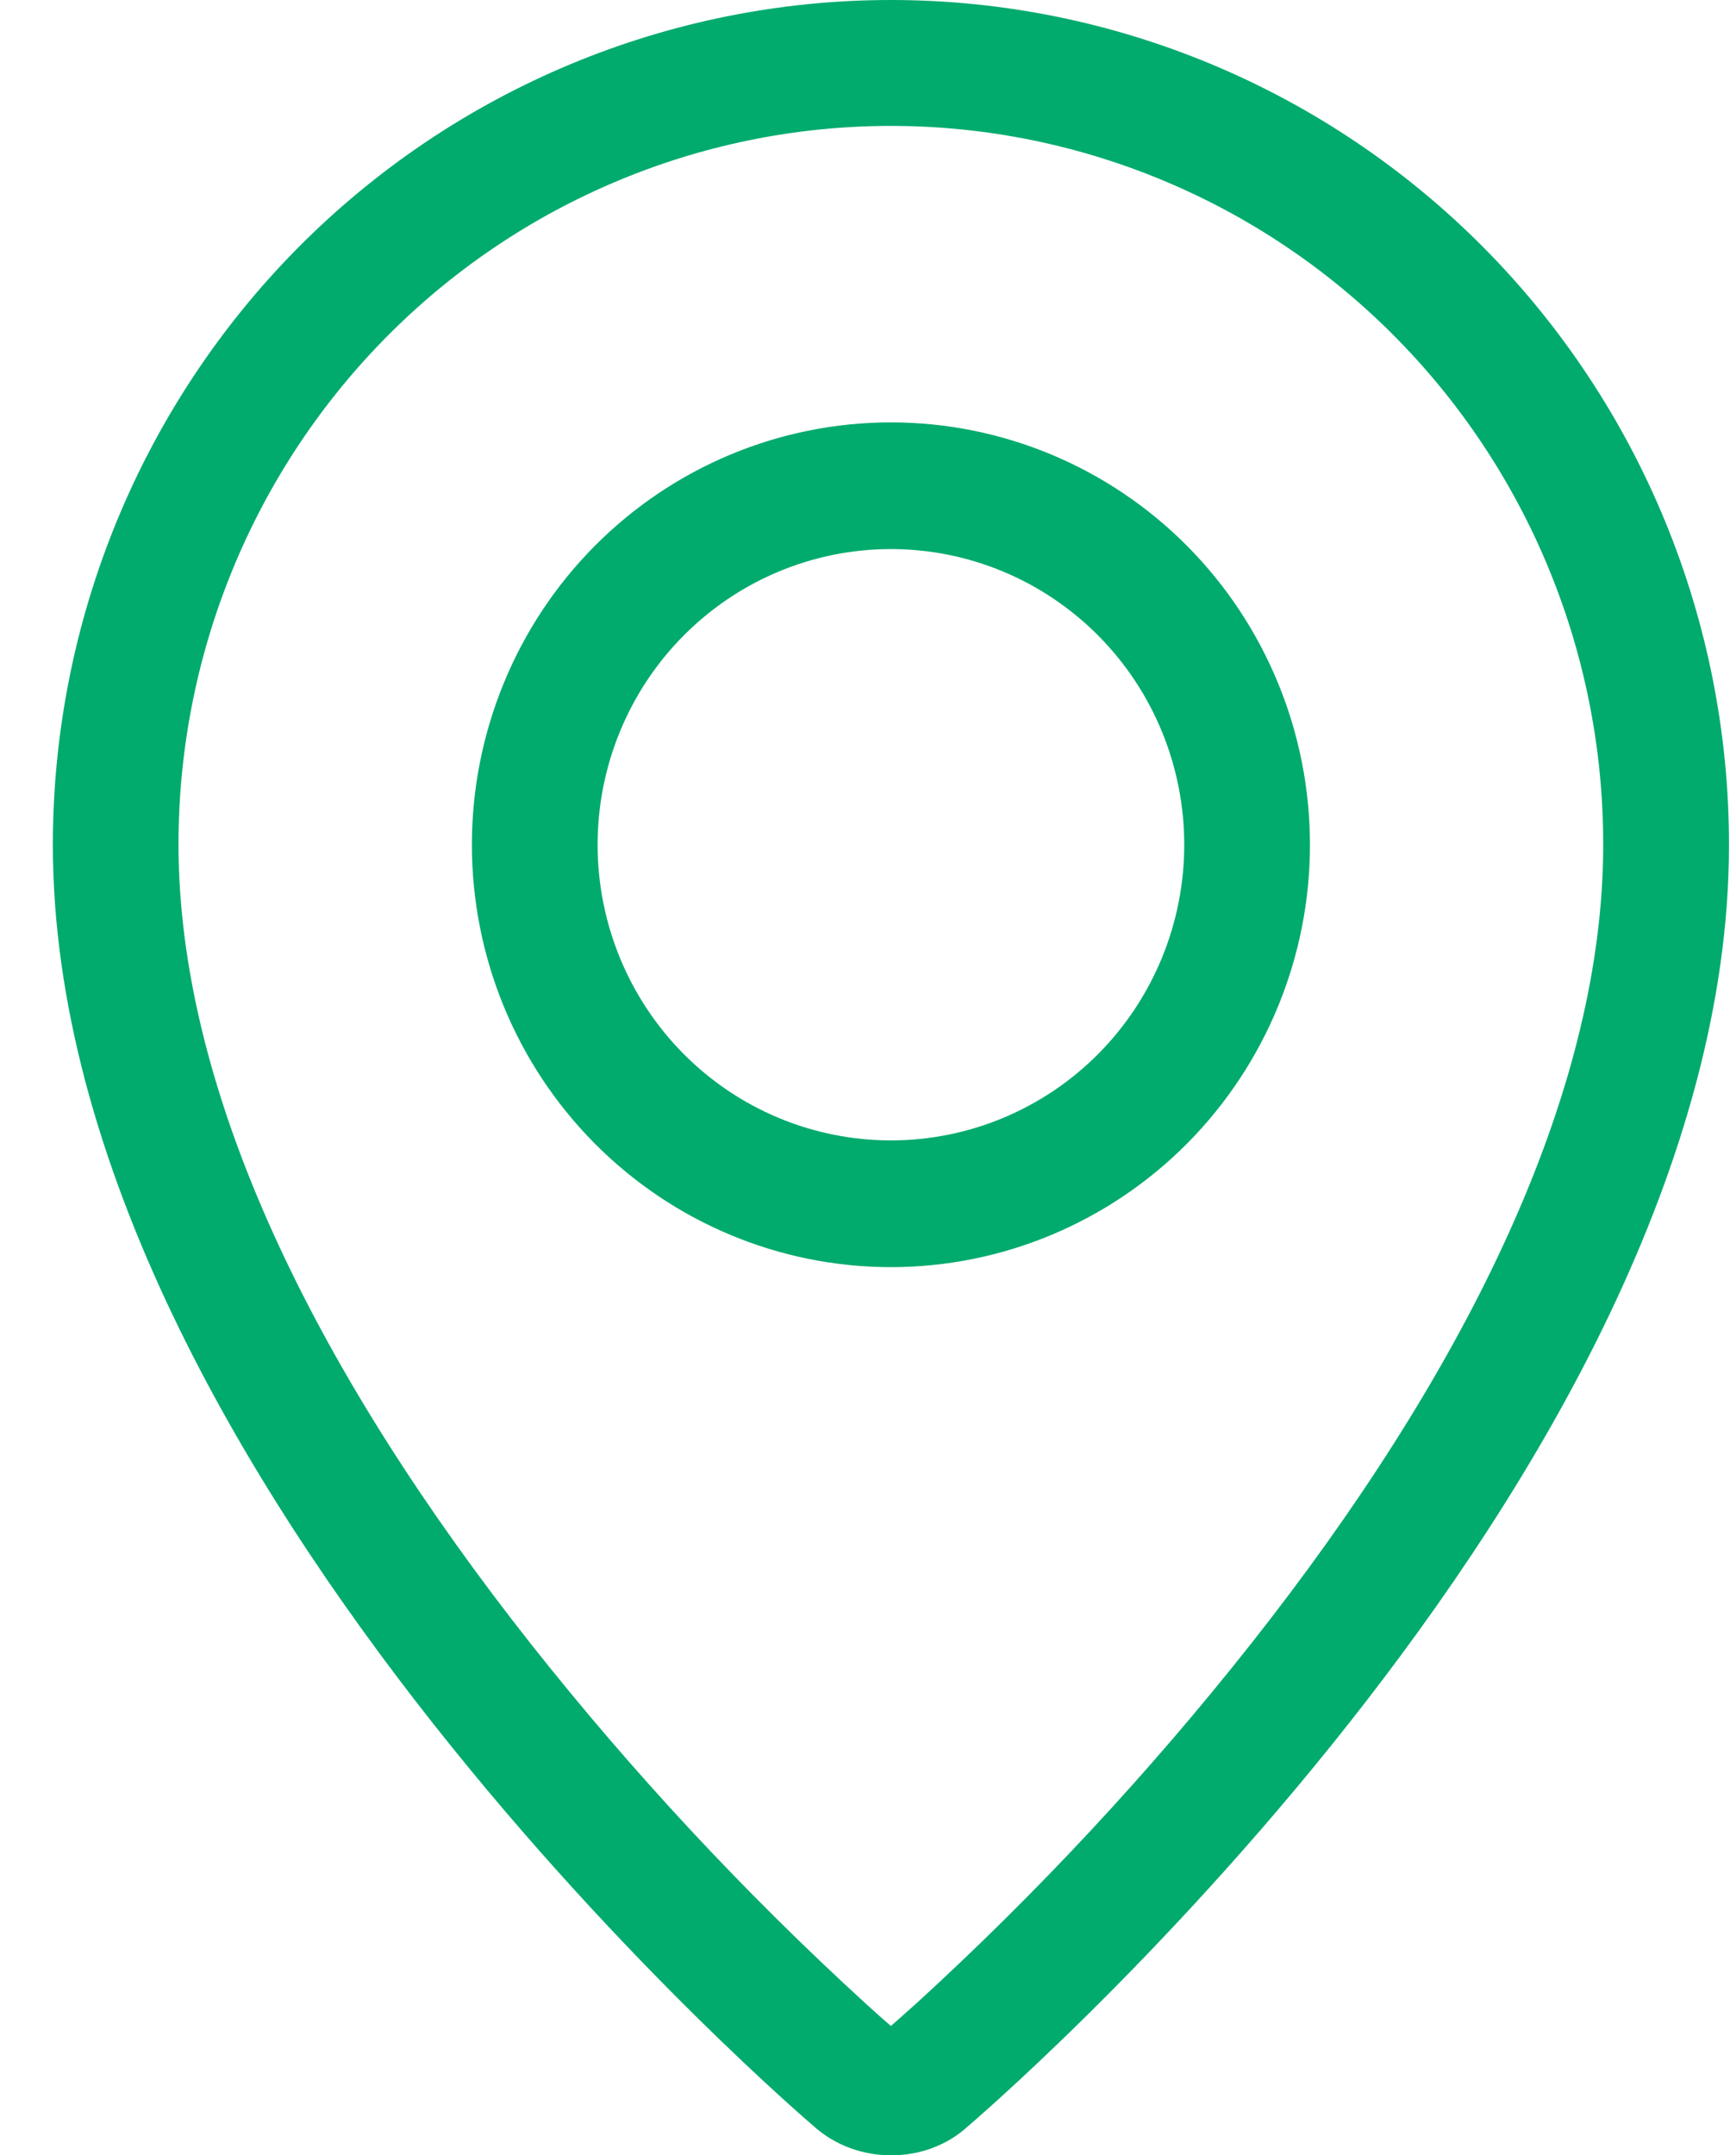 <?xml version="1.0" encoding="UTF-8"?> <svg xmlns="http://www.w3.org/2000/svg" width="29" height="36" viewBox="0 0 29 36" fill="none"><path fill-rule="evenodd" clip-rule="evenodd" d="M15.315 33.456C17.328 31.615 19.191 29.615 20.885 27.473C24.455 22.953 26.627 18.496 26.774 14.533C26.832 12.922 26.568 11.316 25.996 9.811C25.425 8.306 24.558 6.932 23.448 5.772C22.338 4.612 21.008 3.689 19.536 3.059C18.064 2.428 16.481 2.103 14.882 2.103C13.283 2.103 11.7 2.428 10.228 3.059C8.756 3.689 7.426 4.612 6.316 5.772C5.206 6.932 4.339 8.306 3.768 9.811C3.196 11.316 2.932 12.922 2.99 14.533C3.139 18.496 5.312 22.953 8.88 27.473C10.575 29.615 12.438 31.615 14.451 33.456C14.644 33.632 14.788 33.76 14.883 33.84L15.315 33.456ZM13.591 35.511C13.591 35.511 0.883 24.724 0.883 14.11C0.883 10.368 2.358 6.779 4.983 4.133C7.609 1.487 11.17 0 14.883 0C18.596 0 22.157 1.487 24.782 4.133C27.408 6.779 28.883 10.368 28.883 14.11C28.883 24.724 16.174 35.511 16.174 35.511C15.467 36.167 14.304 36.16 13.591 35.511ZM14.883 19.048C16.182 19.048 17.429 18.528 18.348 17.602C19.267 16.675 19.783 15.419 19.783 14.11C19.783 12.8 19.267 11.544 18.348 10.618C17.429 9.692 16.182 9.171 14.883 9.171C13.583 9.171 12.337 9.692 11.418 10.618C10.499 11.544 9.983 12.8 9.983 14.11C9.983 15.419 10.499 16.675 11.418 17.602C12.337 18.528 13.583 19.048 14.883 19.048ZM14.883 21.165C13.026 21.165 11.246 20.421 9.933 19.098C8.62 17.775 7.883 15.981 7.883 14.11C7.883 12.239 8.62 10.444 9.933 9.121C11.246 7.798 13.026 7.055 14.883 7.055C16.739 7.055 18.52 7.798 19.833 9.121C21.145 10.444 21.883 12.239 21.883 14.11C21.883 15.981 21.145 17.775 19.833 19.098C18.52 20.421 16.739 21.165 14.883 21.165Z" fill="#01AB6D"></path></svg> 